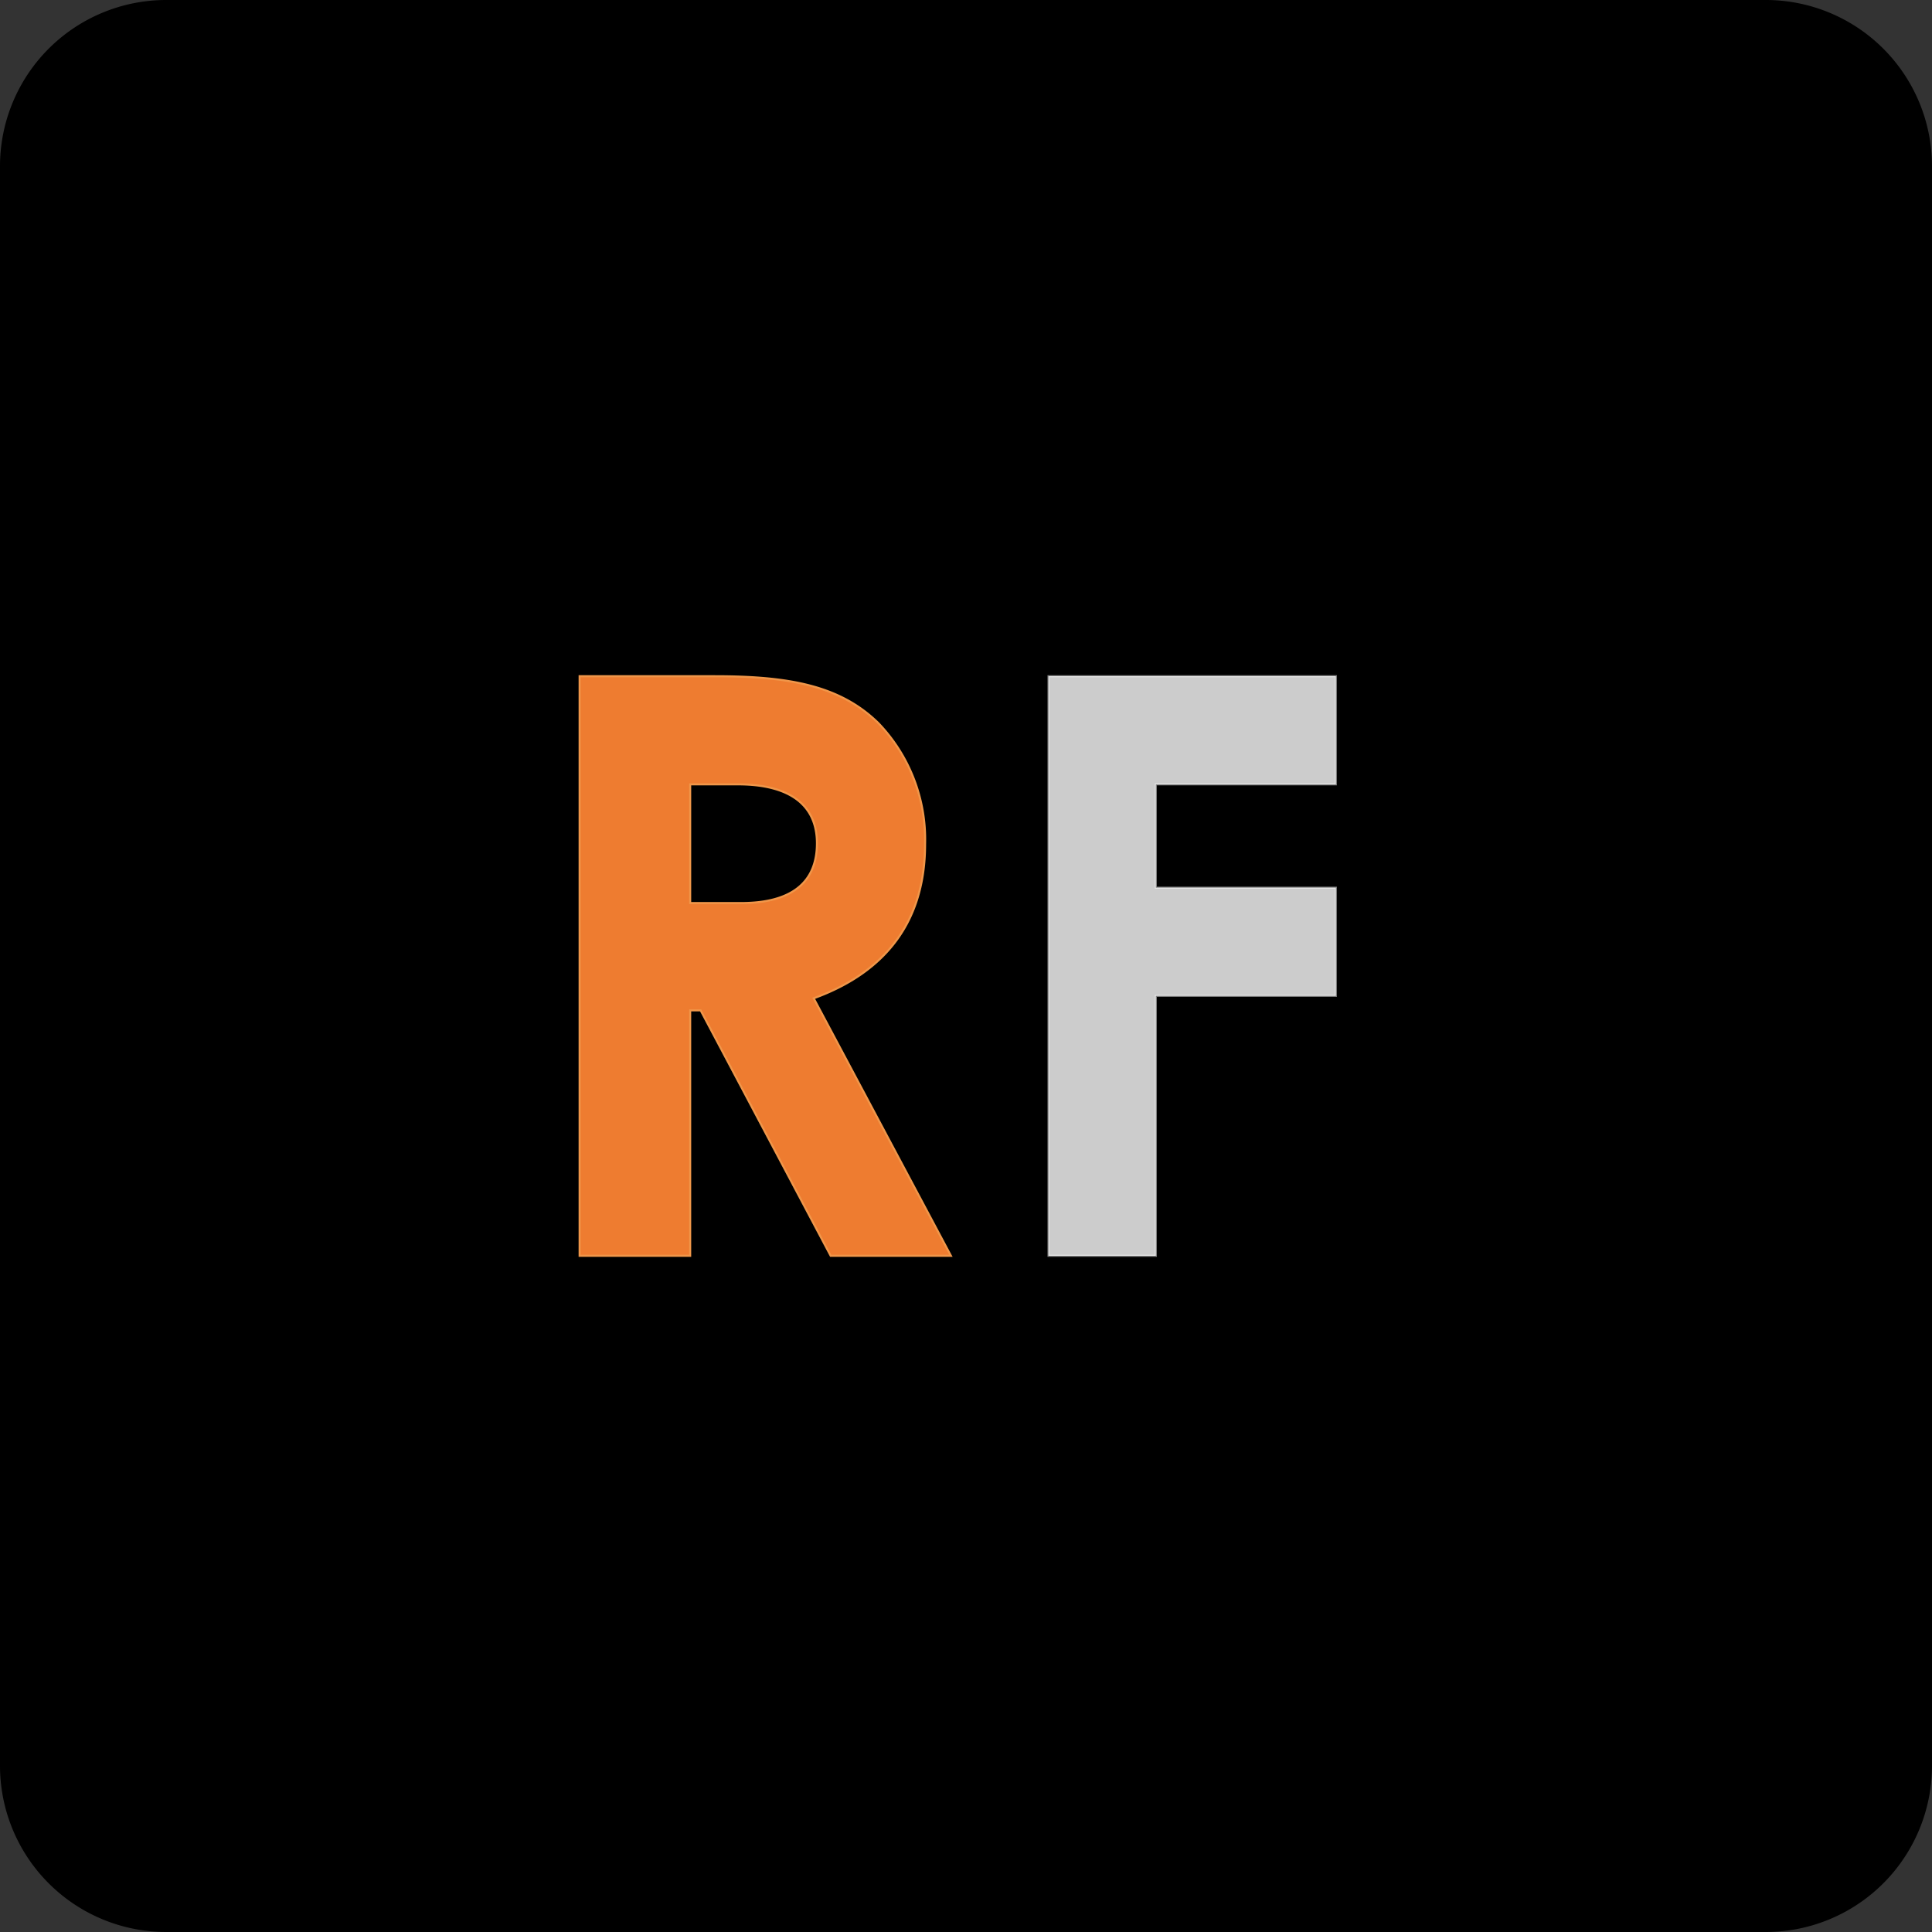 <svg xmlns="http://www.w3.org/2000/svg" id="red_flag" data-name="red flag" width="240" height="240" viewBox="0 0 240 240"><rect x="0" y="0" width="240" height="240" fill="#333333" stroke="none"/><path id="Path_18080" data-name="Path 18080" d="M456.874,360.5H258.126A20.646,20.646,0,0,0,237.5,381.124V579.87a20.65,20.65,0,0,0,20.626,20.63H456.874A20.651,20.651,0,0,0,477.5,579.87V381.124A20.646,20.646,0,0,0,456.874,360.5Z" transform="translate(-237.5 -360.5)"></path><g id="Group_163489" data-name="Group 163489" transform="translate(72.001 84)"><path id="Path_46747" data-name="Path 46747" d="M-3.1,57.64H10.237V25.35H32.6V11.913H10.237V-.923H32.6V-14.36H-3.1Z" transform="translate(61.348 14.36)" fill="#ccc" stroke="rgba(255,255,255,0.5)" stroke-width="0.25"></path><path id="Path_46746" data-name="Path 46746" d="M-3.98,57.64H9.758V27.155h1.3L27.207,57.64H42.148L25.1,25.651C34.226,22.342,38.939,15.924,38.939,6.5A20.883,20.883,0,0,0,33.123-8.544C28.31-13.257,21.892-14.36,12.767-14.36H-3.98ZM9.758-.923h5.916c6.518,0,9.827,2.607,9.827,7.32,0,4.914-3.209,7.421-9.426,7.421H9.758Z" transform="translate(3.98 14.36)" fill="#ee7c30" stroke="#f09649" stroke-width="0.25"></path></g></svg>